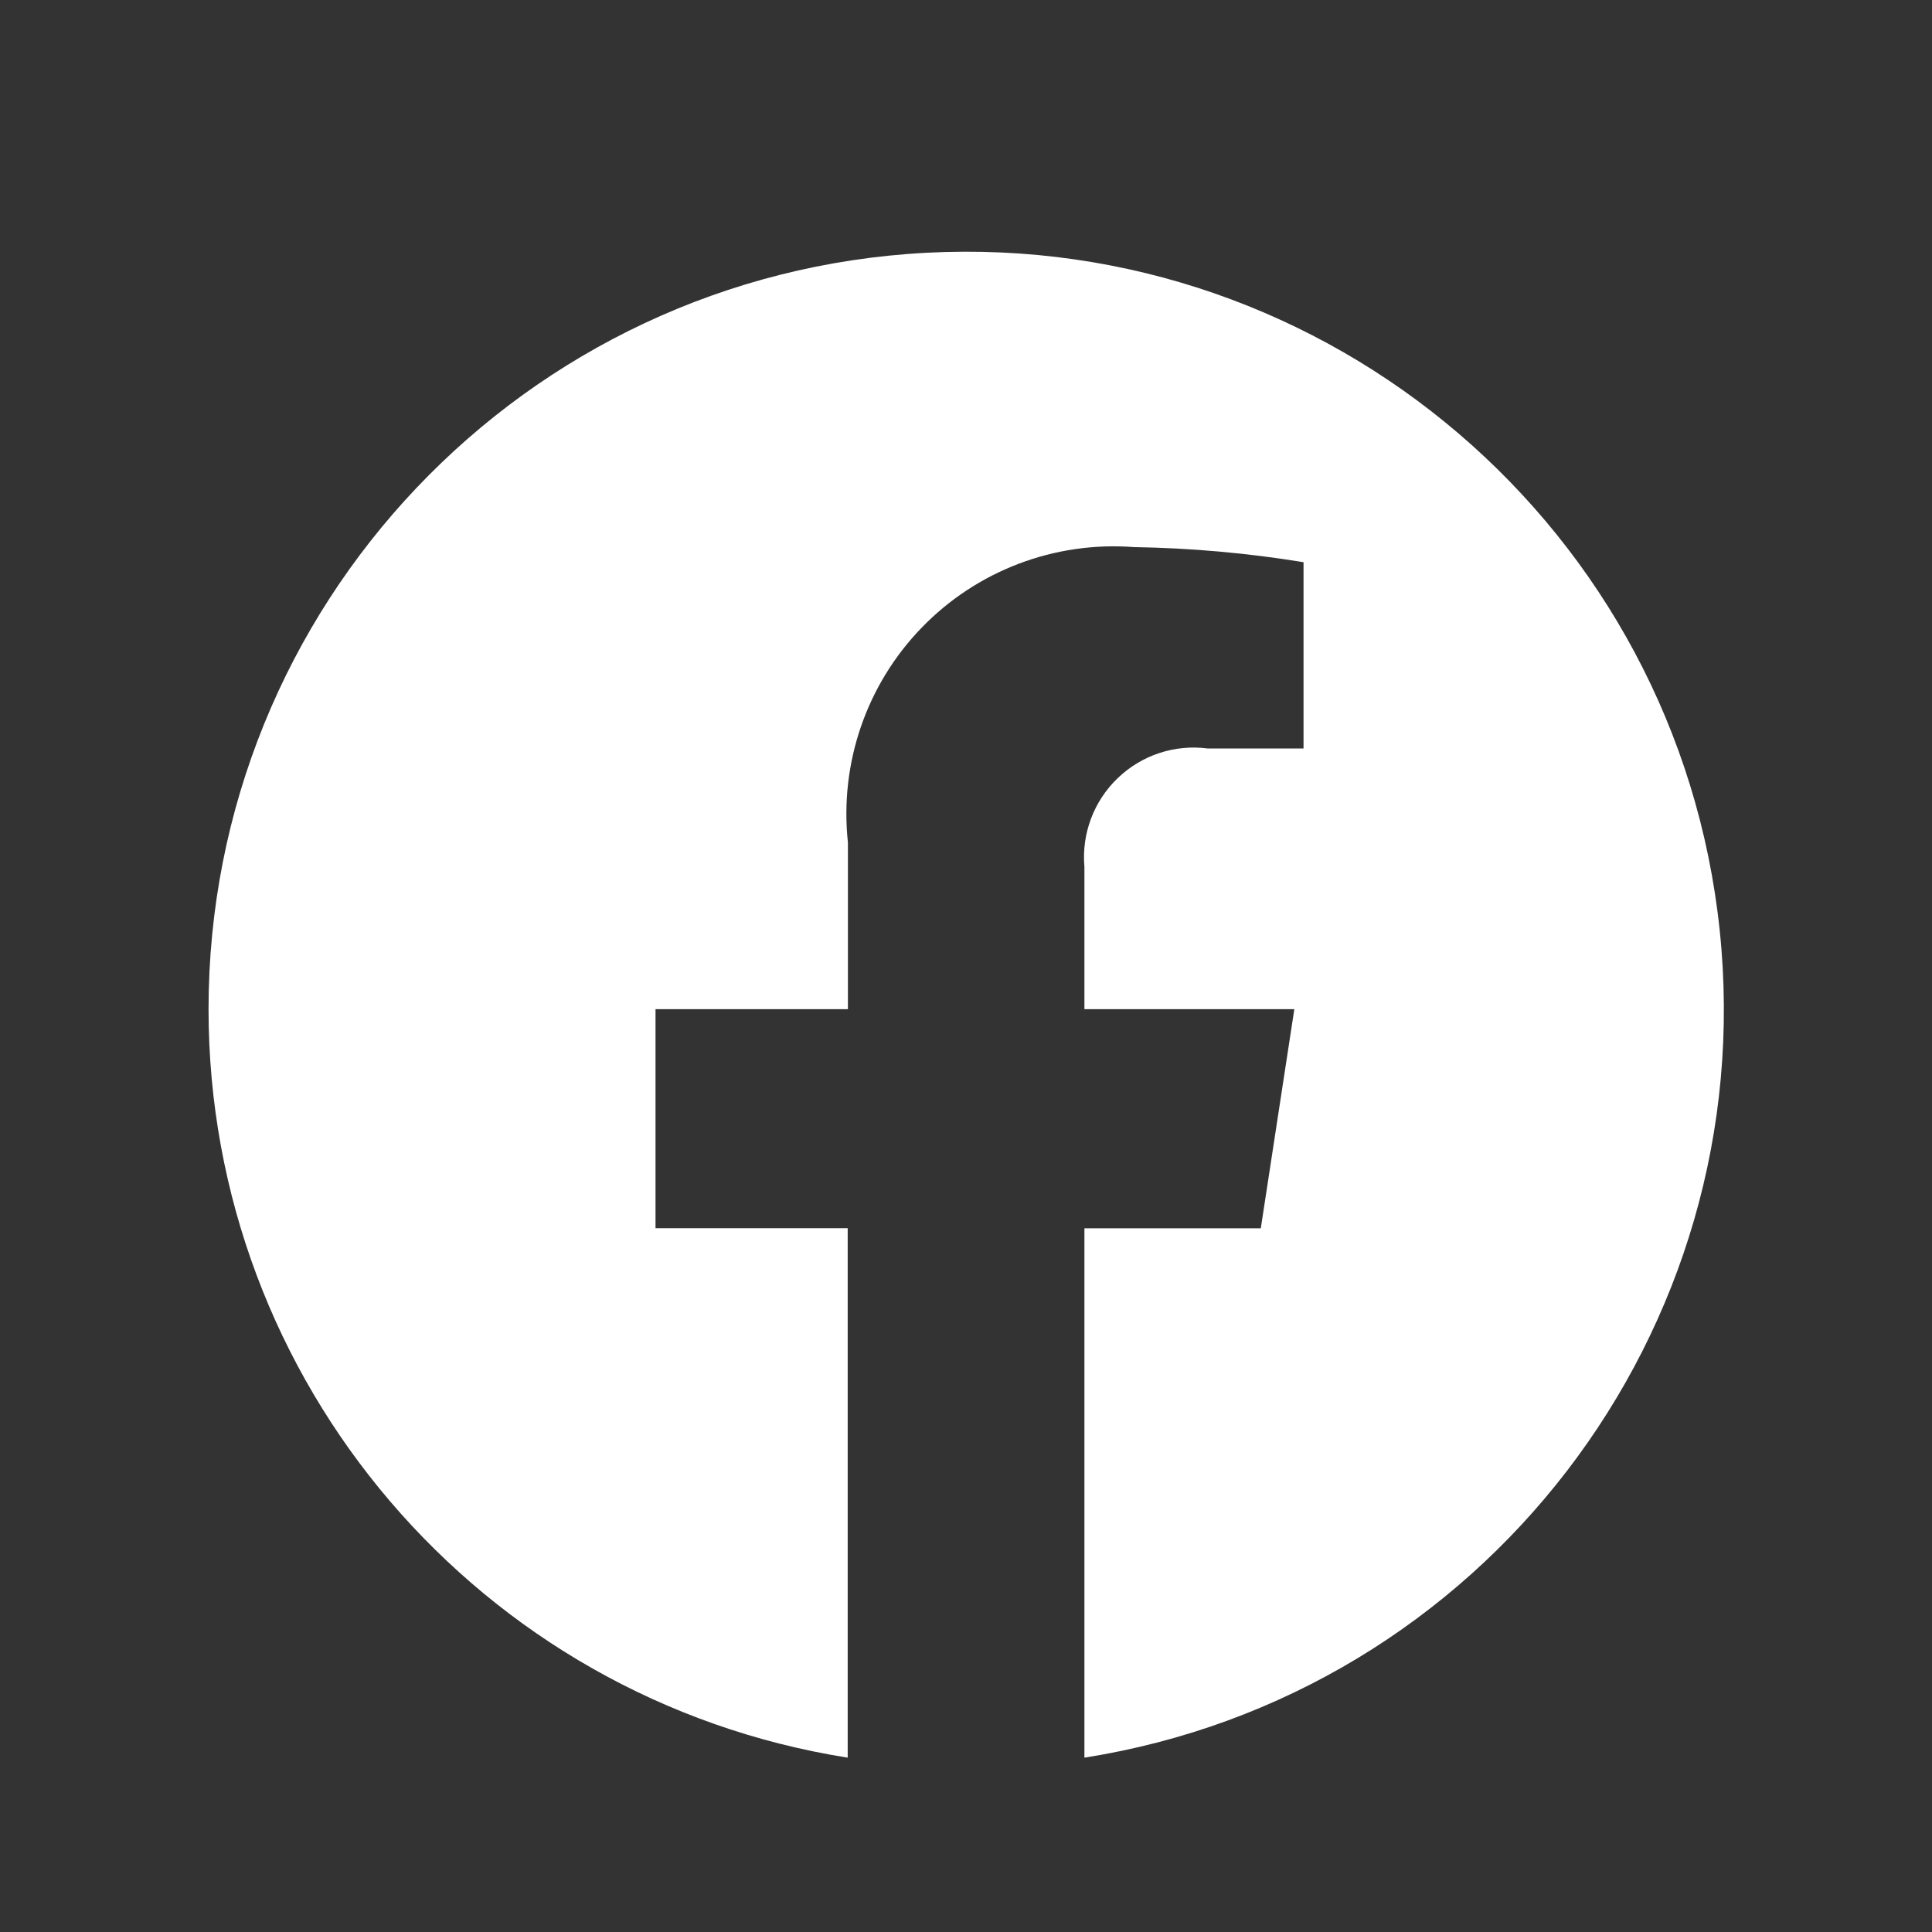 <svg width="17" height="17" viewBox="0 0 17 17" fill="none" xmlns="http://www.w3.org/2000/svg">
<rect x="0" y="0" width="17" height="17" fill="#333333" stroke="none"/>
<path d="M1.835 8.88C1.835 12.16 4.22 14.952 7.459 15.466V10.807H5.768V8.88H7.461V7.414C7.386 6.719 7.623 6.026 8.109 5.524C8.595 5.021 9.28 4.761 9.977 4.814C10.477 4.822 10.976 4.866 11.47 4.947V6.586H10.627C10.337 6.548 10.046 6.644 9.835 6.847C9.624 7.049 9.516 7.337 9.542 7.628V8.88H11.389L11.094 10.808H9.542V15.466C13.045 14.913 15.501 11.713 15.132 8.186C14.762 4.659 11.696 2.039 8.154 2.224C4.612 2.409 1.835 5.334 1.835 8.88Z" fill="white"/>
</svg>
